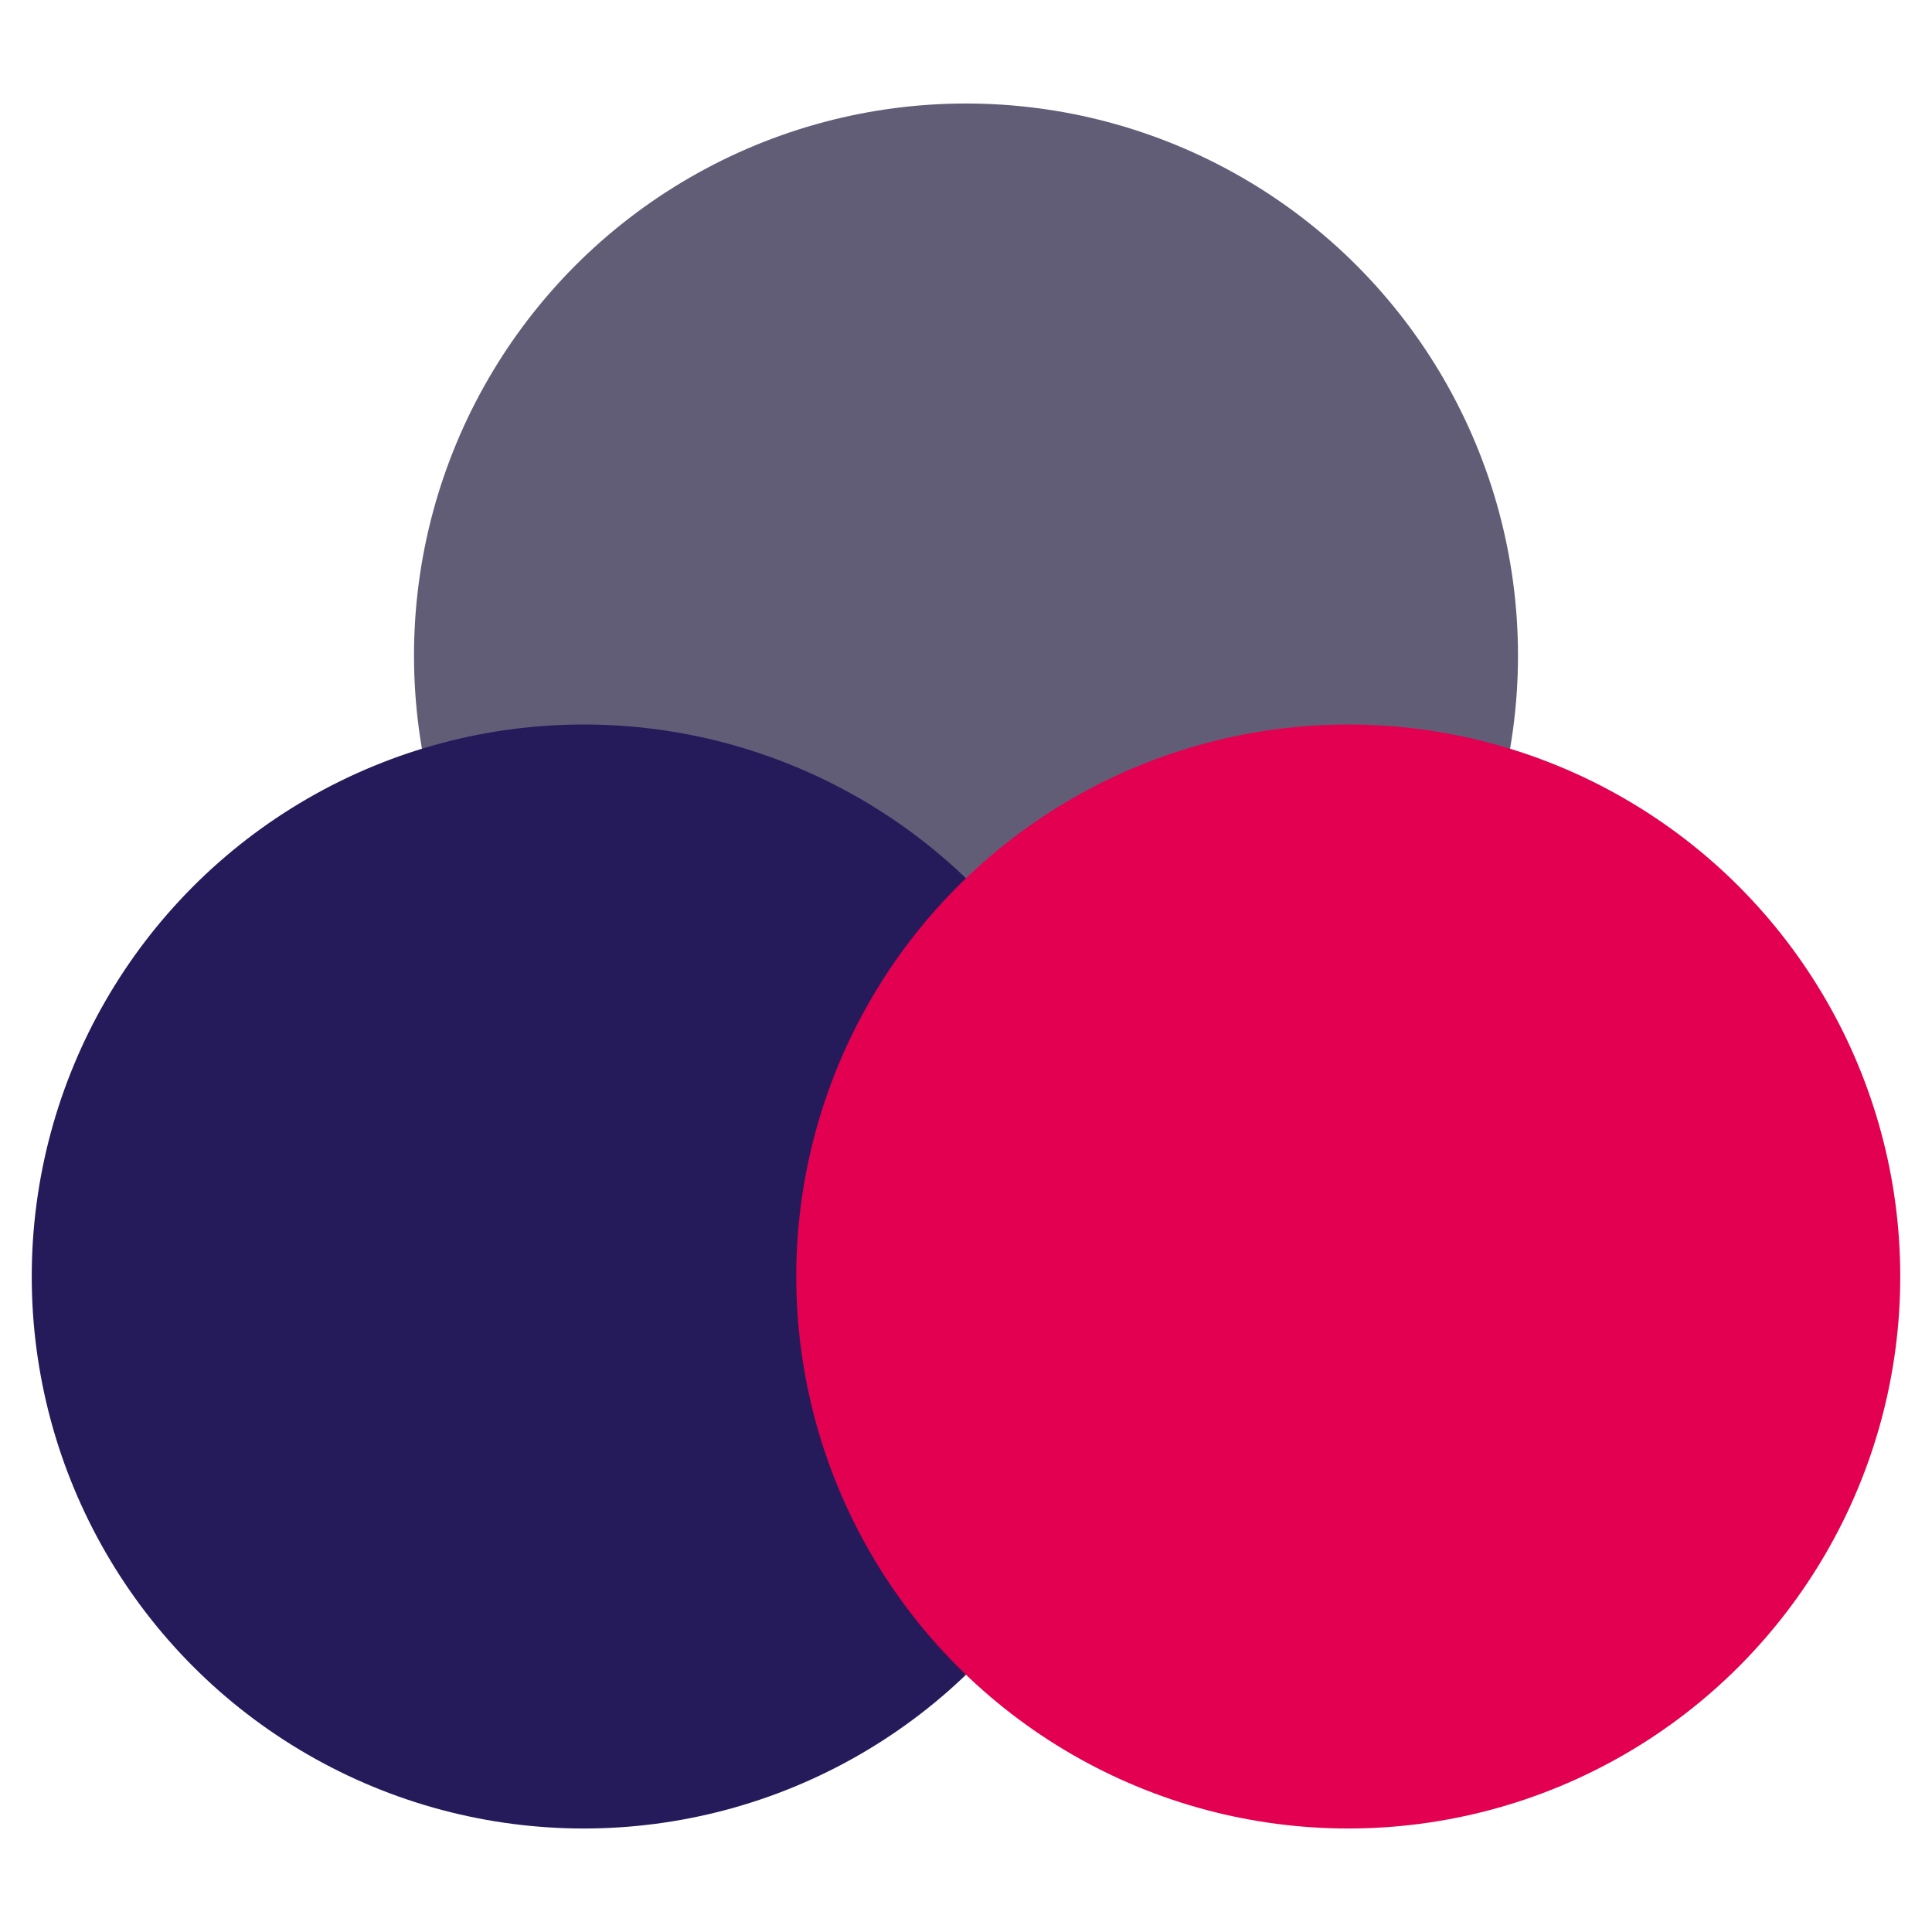 <svg xmlns="http://www.w3.org/2000/svg" viewBox="0 0 14 14"><defs><style>.cls-1{isolation:isolate;}.cls-2{fill:#625d77;}.cls-2,.cls-3,.cls-4{mix-blend-mode:multiply;}.cls-3{fill:#251b5b;}.cls-4{fill:#e40050;}</style></defs><g class="cls-1"><g id="ART"><circle class="cls-2" cx="7" cy="4.75" r="4"/><circle class="cls-3" cx="4.23" cy="9.25" r="4"/><circle class="cls-4" cx="9.77" cy="9.25" r="4"/></g></g></svg>